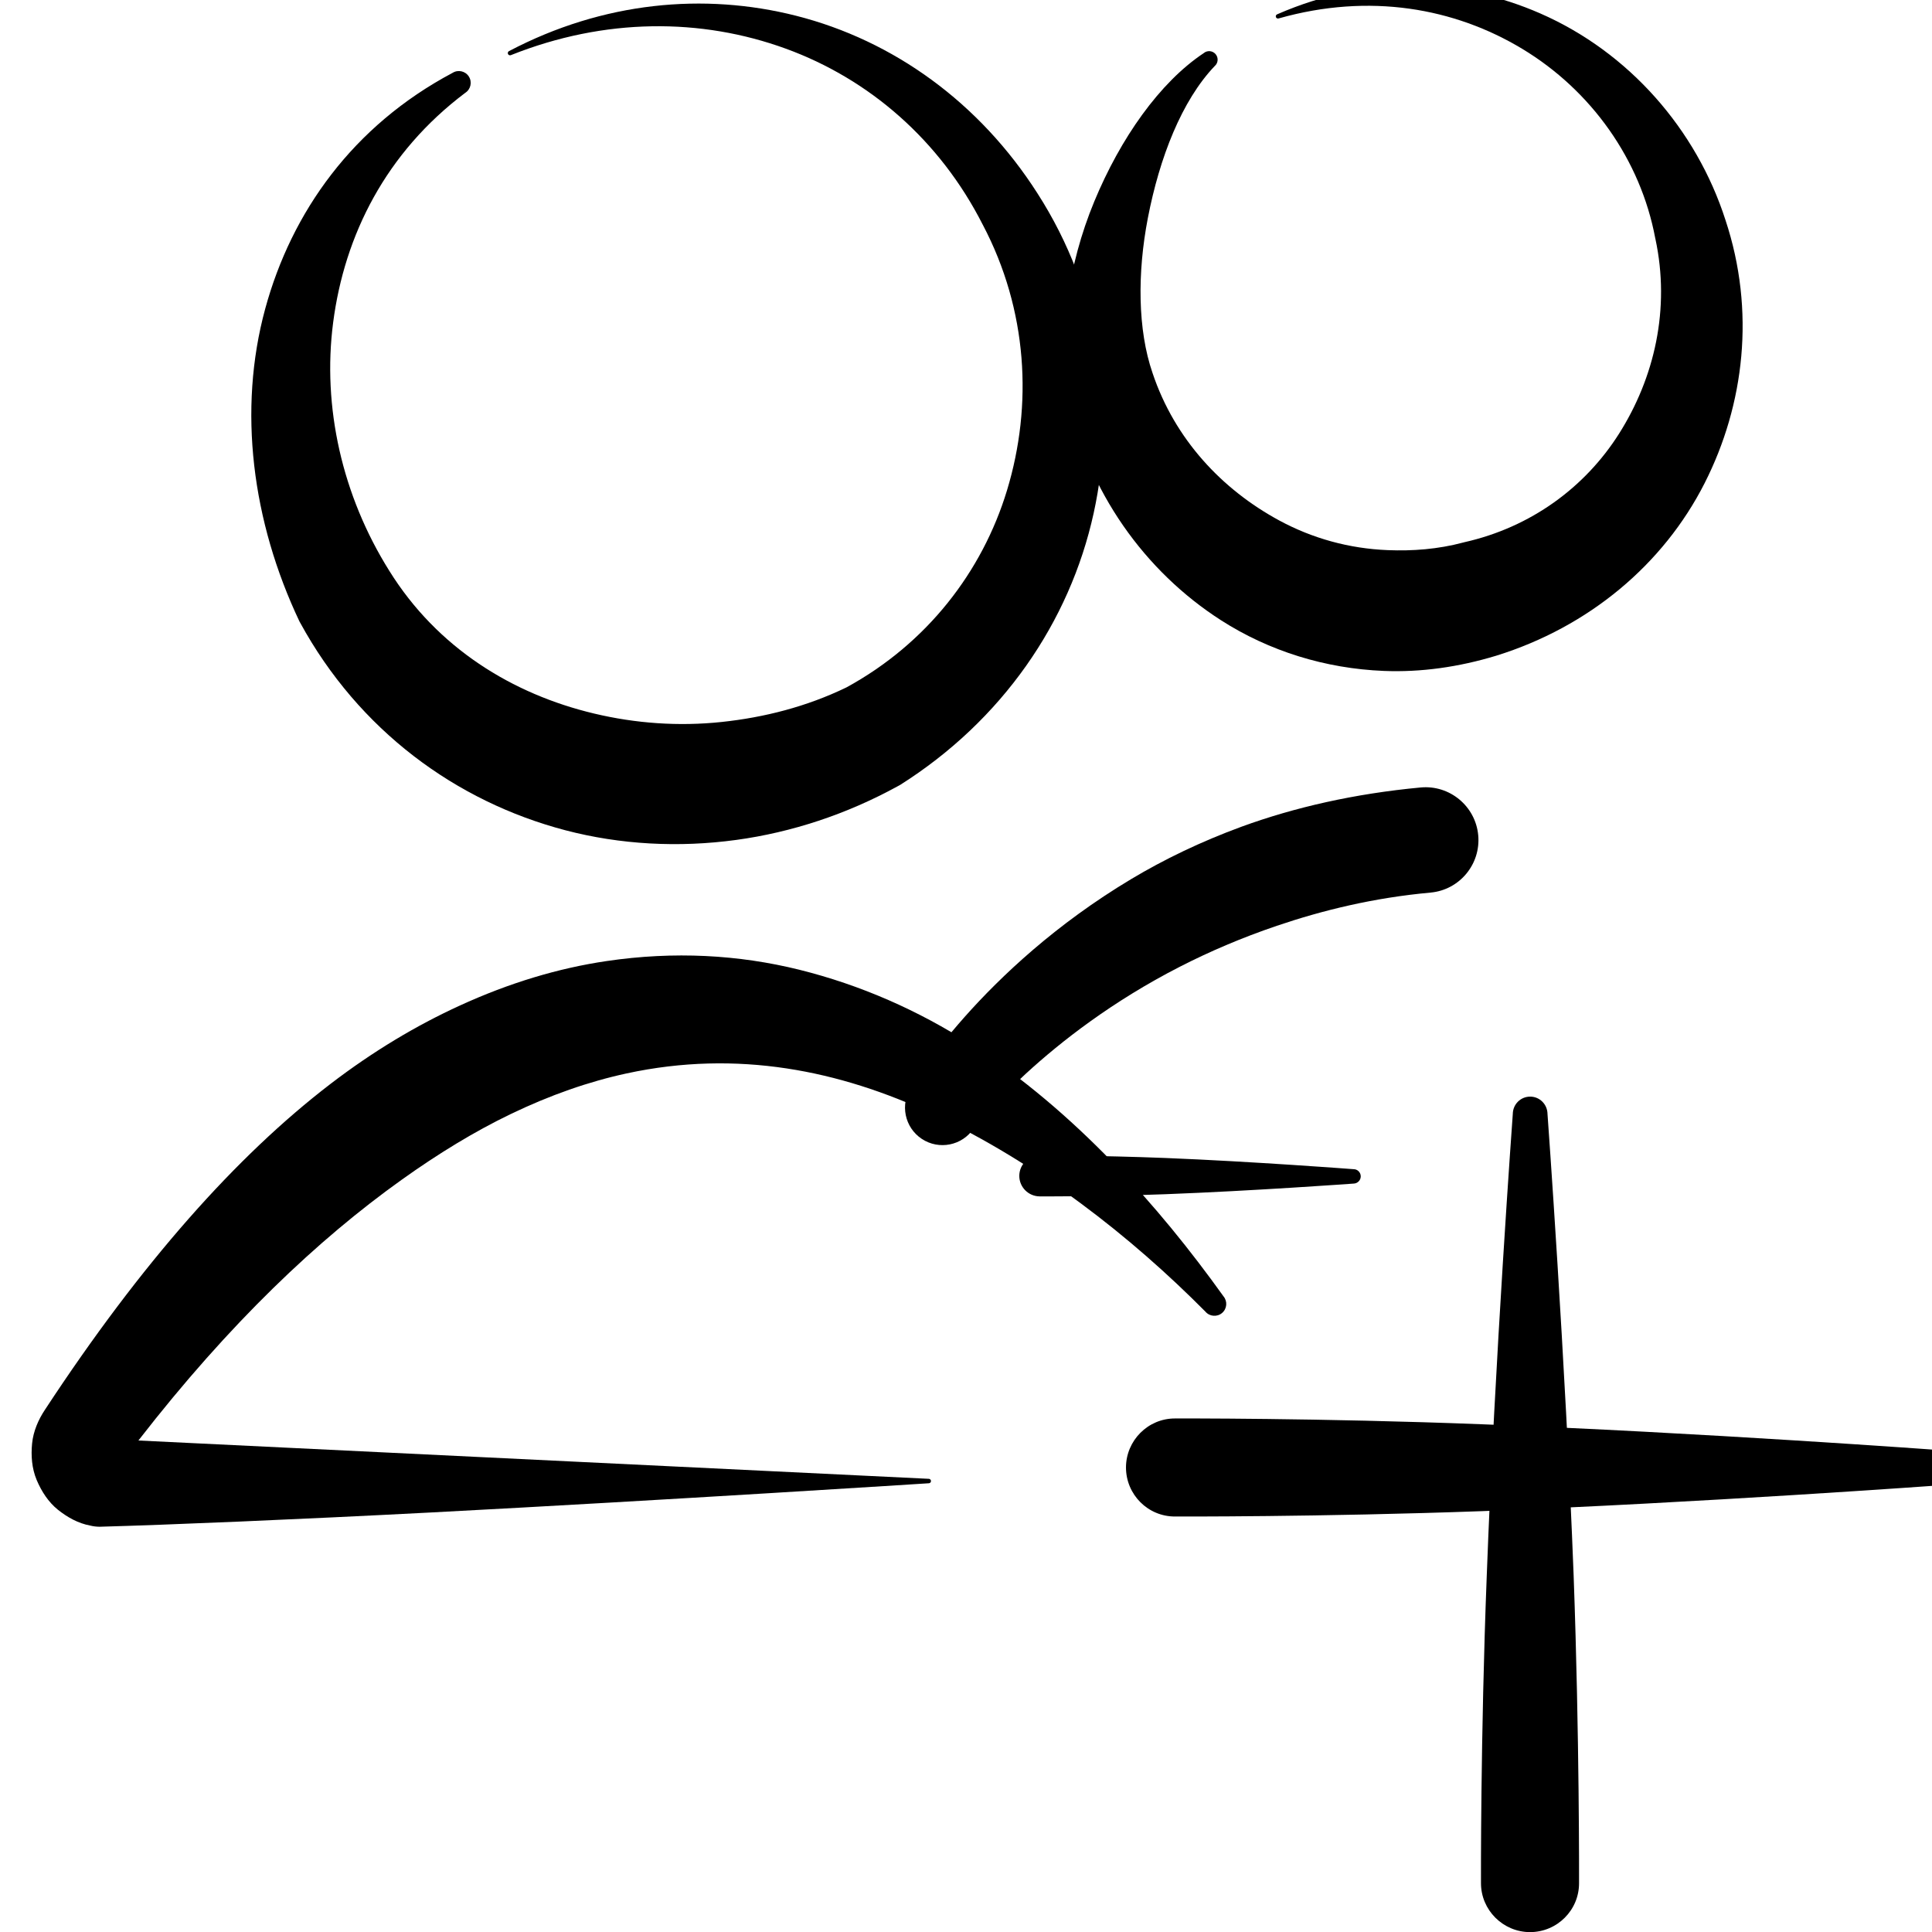 <?xml version="1.0" encoding="UTF-8" standalone="no"?>
<!DOCTYPE svg PUBLIC "-//W3C//DTD SVG 1.1//EN" "http://www.w3.org/Graphics/SVG/1.1/DTD/svg11.dtd">
<svg width="100%" height="100%" viewBox="0 0 32 32" version="1.1" xmlns="http://www.w3.org/2000/svg" xmlns:xlink="http://www.w3.org/1999/xlink" xml:space="preserve" xmlns:serif="http://www.serif.com/" style="fill-rule:evenodd;clip-rule:evenodd;stroke-linejoin:round;stroke-miterlimit:2;">
    <g transform="matrix(1,0,0,1,-1299,-1596)">
        <g id="ic_action_add_friends" transform="matrix(1,0,0,0.935,86.488,101.304)">
            <rect x="1212.86" y="1599.03" width="31.719" height="33.201" style="fill:none;"/>
            <g transform="matrix(1.77,0,0,3.189,297.294,1082.6)">
                <g transform="matrix(-0.188,0.065,0.11,0.112,628.338,101.239)">
                    <path d="M661.463,191.002C663.367,190.857 665.173,190.339 666.842,189.594C668.545,188.834 670.08,187.787 671.402,186.532C674.02,184.049 675.815,180.716 675.924,176.824C676.047,173.027 674.869,169.312 672.631,166.422C670.313,163.428 666.986,161.268 662.748,160.768C662.468,160.757 662.249,160.521 662.26,160.242C662.271,159.962 662.508,159.744 662.788,159.755C667.637,159.566 671.781,161.435 674.858,164.449C678.07,167.596 679.955,172.039 680.359,176.764C680.359,176.783 680.36,176.803 680.36,176.822C680.51,182.068 678.454,186.796 675.007,190.225C673.274,191.948 671.17,193.324 668.857,194.275C666.636,195.188 664.212,195.702 661.702,195.767C661.662,195.769 661.621,195.77 661.581,195.77C656.408,195.585 651.757,193.409 648.501,189.88C645.341,186.453 643.443,181.844 643.663,176.823C643.851,172.227 645.695,168.069 648.786,165.047C651.692,162.207 655.646,160.365 660.214,160.167C660.266,160.162 660.313,160.2 660.318,160.253C660.323,160.305 660.284,160.352 660.232,160.357C655.93,160.995 652.351,163.082 649.875,166.05C647.438,168.972 646.137,172.757 646.375,176.811C646.375,176.815 646.375,176.819 646.375,176.823C646.556,180.943 648.42,184.571 651.229,187.169C653.915,189.652 657.528,191.112 661.463,191.002Z"/>
                </g>
                <g transform="matrix(-0.164,0.026,0.045,0.098,630.717,128.983)">
                    <path d="M668.349,160.641C671.122,161.57 674.012,163.964 676.324,166.938C678.673,169.958 680.193,173.569 680.573,176.758C680.573,176.78 680.574,176.801 680.574,176.822C680.883,182.169 679.004,187.186 675.648,190.856C673.548,193.151 670.816,194.873 667.722,195.827C665.795,196.422 663.709,196.68 661.527,196.607C656.182,196.392 651.315,194.142 647.945,190.433C644.685,186.845 642.734,182.042 643.02,176.823C643.254,171.634 645.709,166.601 649.882,163.288C653.516,160.404 658.351,158.792 663.879,159.627C663.945,159.633 663.994,159.691 663.989,159.757C663.983,159.822 663.925,159.871 663.859,159.866C658.648,159.788 654.36,161.797 651.353,164.903C648.271,168.087 646.664,172.449 647.018,176.786C647.019,176.799 647.019,176.811 647.019,176.823C647.234,180.75 649.088,184.159 651.785,186.616C654.364,188.964 657.824,190.311 661.581,190.161C661.599,190.161 661.616,190.161 661.634,190.161C663.096,190.161 664.472,189.898 665.763,189.5C667.805,188.871 669.611,187.81 671.107,186.402C673.694,183.966 675.491,180.644 675.71,176.824C675.878,174.324 675.069,171.31 673.713,168.567C672.213,165.534 670.207,162.84 667.958,161.482C667.726,161.374 667.624,161.098 667.732,160.866C667.84,160.634 668.117,160.533 668.349,160.641Z"/>
                </g>
                <g transform="matrix(0.442,0.065,-0.109,0.262,281.825,97.104)">
                    <path d="M583.925,126.019C583.925,126.019 584.882,123.822 587.243,121.767C587.753,121.323 588.329,120.885 588.974,120.471C589.814,119.932 590.771,119.43 591.878,119.046C592.444,118.849 592.743,118.229 592.546,117.663C592.348,117.096 591.728,116.797 591.162,116.995C589.874,117.446 588.748,118.014 587.784,118.664C587.045,119.164 586.397,119.703 585.839,120.258C583.276,122.807 582.475,125.501 582.475,125.501C582.332,125.901 582.541,126.342 582.941,126.485C583.341,126.628 583.782,126.419 583.925,126.019Z"/>
                </g>
                <g transform="matrix(-0.587,0.002,0.003,0.348,871.125,124.872)">
                    <path d="M601.592,125.674C600.128,123.805 598.709,122.48 597.378,121.539C596.78,121.116 596.203,120.77 595.638,120.501C594.999,120.197 594.381,119.986 593.778,119.859C592.009,119.487 590.381,119.832 588.905,120.535C587.229,121.333 585.747,122.516 584.573,123.714C584.507,123.794 584.387,123.805 584.307,123.738C584.227,123.671 584.217,123.552 584.283,123.472C585.308,122.022 586.641,120.503 588.286,119.427C589.123,118.881 590.04,118.47 591.019,118.22C591.984,117.975 593.012,117.911 594.089,118.064C594.852,118.172 595.639,118.401 596.444,118.766C597.12,119.072 597.812,119.477 598.504,120.002C600.004,121.141 601.527,122.833 603.079,125.174C603.184,125.33 603.267,125.516 603.287,125.712C603.307,125.907 603.294,126.108 603.217,126.295C603.14,126.48 603.032,126.648 602.882,126.771C602.732,126.892 602.56,126.991 602.365,127.028C602.318,127.04 602.269,127.046 602.221,127.047C601.149,127.024 599.099,126.95 596.922,126.849C593.138,126.672 588.996,126.429 588.996,126.429C588.976,126.429 588.96,126.413 588.961,126.393C588.961,126.374 588.977,126.358 588.996,126.358L601.592,125.674Z"/>
                </g>
                <g transform="matrix(-0.002,0.556,-0.367,-0.003,549.804,-104.434)">
                    <path d="M491.129,59.999C491.129,59.999 491.124,58.499 491.09,56.799C491.045,54.566 490.958,52 490.958,52C490.957,51.898 490.924,51.816 490.885,51.816C490.845,51.816 490.813,51.899 490.814,52C490.814,52 490.751,54.567 490.728,56.801C490.711,58.501 490.72,60.001 490.72,60.001C490.722,60.289 490.814,60.522 490.927,60.522C491.04,60.521 491.13,60.287 491.129,59.999Z"/>
                </g>
                <g transform="matrix(-0.004,1.197,-0.899,-0.006,583.972,-417.317)">
                    <path d="M491.152,59.999C491.152,59.999 491.147,58.499 491.111,56.799C491.062,54.566 490.966,52 490.966,52C490.965,51.9 490.929,51.82 490.885,51.82C490.84,51.82 490.805,51.901 490.805,52C490.805,52 490.734,54.568 490.708,56.801C490.687,58.501 490.697,60.001 490.697,60.001C490.698,60.283 490.802,60.511 490.927,60.511C491.053,60.51 491.154,60.281 491.152,59.999Z"/>
                </g>
                <g transform="matrix(2.017,0.003,-0.01,0.534,-458.205,138.755)">
                    <path d="M491.152,59.999C491.152,59.999 491.147,58.499 491.111,56.799C491.062,54.566 490.966,52 490.966,52C490.965,51.9 490.929,51.82 490.885,51.82C490.84,51.82 490.805,51.901 490.805,52C490.805,52 490.734,54.568 490.708,56.801C490.687,58.501 490.697,60.001 490.697,60.001C490.698,60.283 490.802,60.511 490.927,60.511C491.053,60.51 491.154,60.281 491.152,59.999Z"/>
                </g>
            </g>
        </g>
    </g>
</svg>
